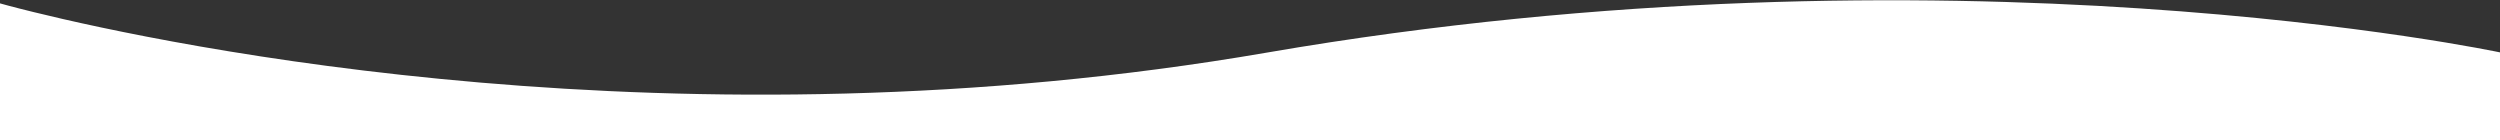 <?xml version="1.0" encoding="UTF-8"?>
<svg id="Layer_1" xmlns="http://www.w3.org/2000/svg" width="2005.1" height="112.5" version="1.1" viewBox="0 0 2005.1 112.5">
  <rect x="0" y="0" width="2005.1" height="112.5" fill="#333333" stroke="none"/>
  <!-- Generator: Adobe Illustrator 29.1.0, SVG Export Plug-In . SVG Version: 2.1.0 Build 142)  -->
  <defs>
    <style>
      .st0 {
        fill: #fff;
      }
    </style>
  </defs>
  <g id="Layer_11" data-name="Layer_1">
    <path class="st0" d="M2006,114.8V42.2s-442-94.5-990,0C545.5,123.3,134,36,27,9.7,9.4,5.4,0,2.7,0,2.7v112.1h2006Z"/>
  </g>
</svg>